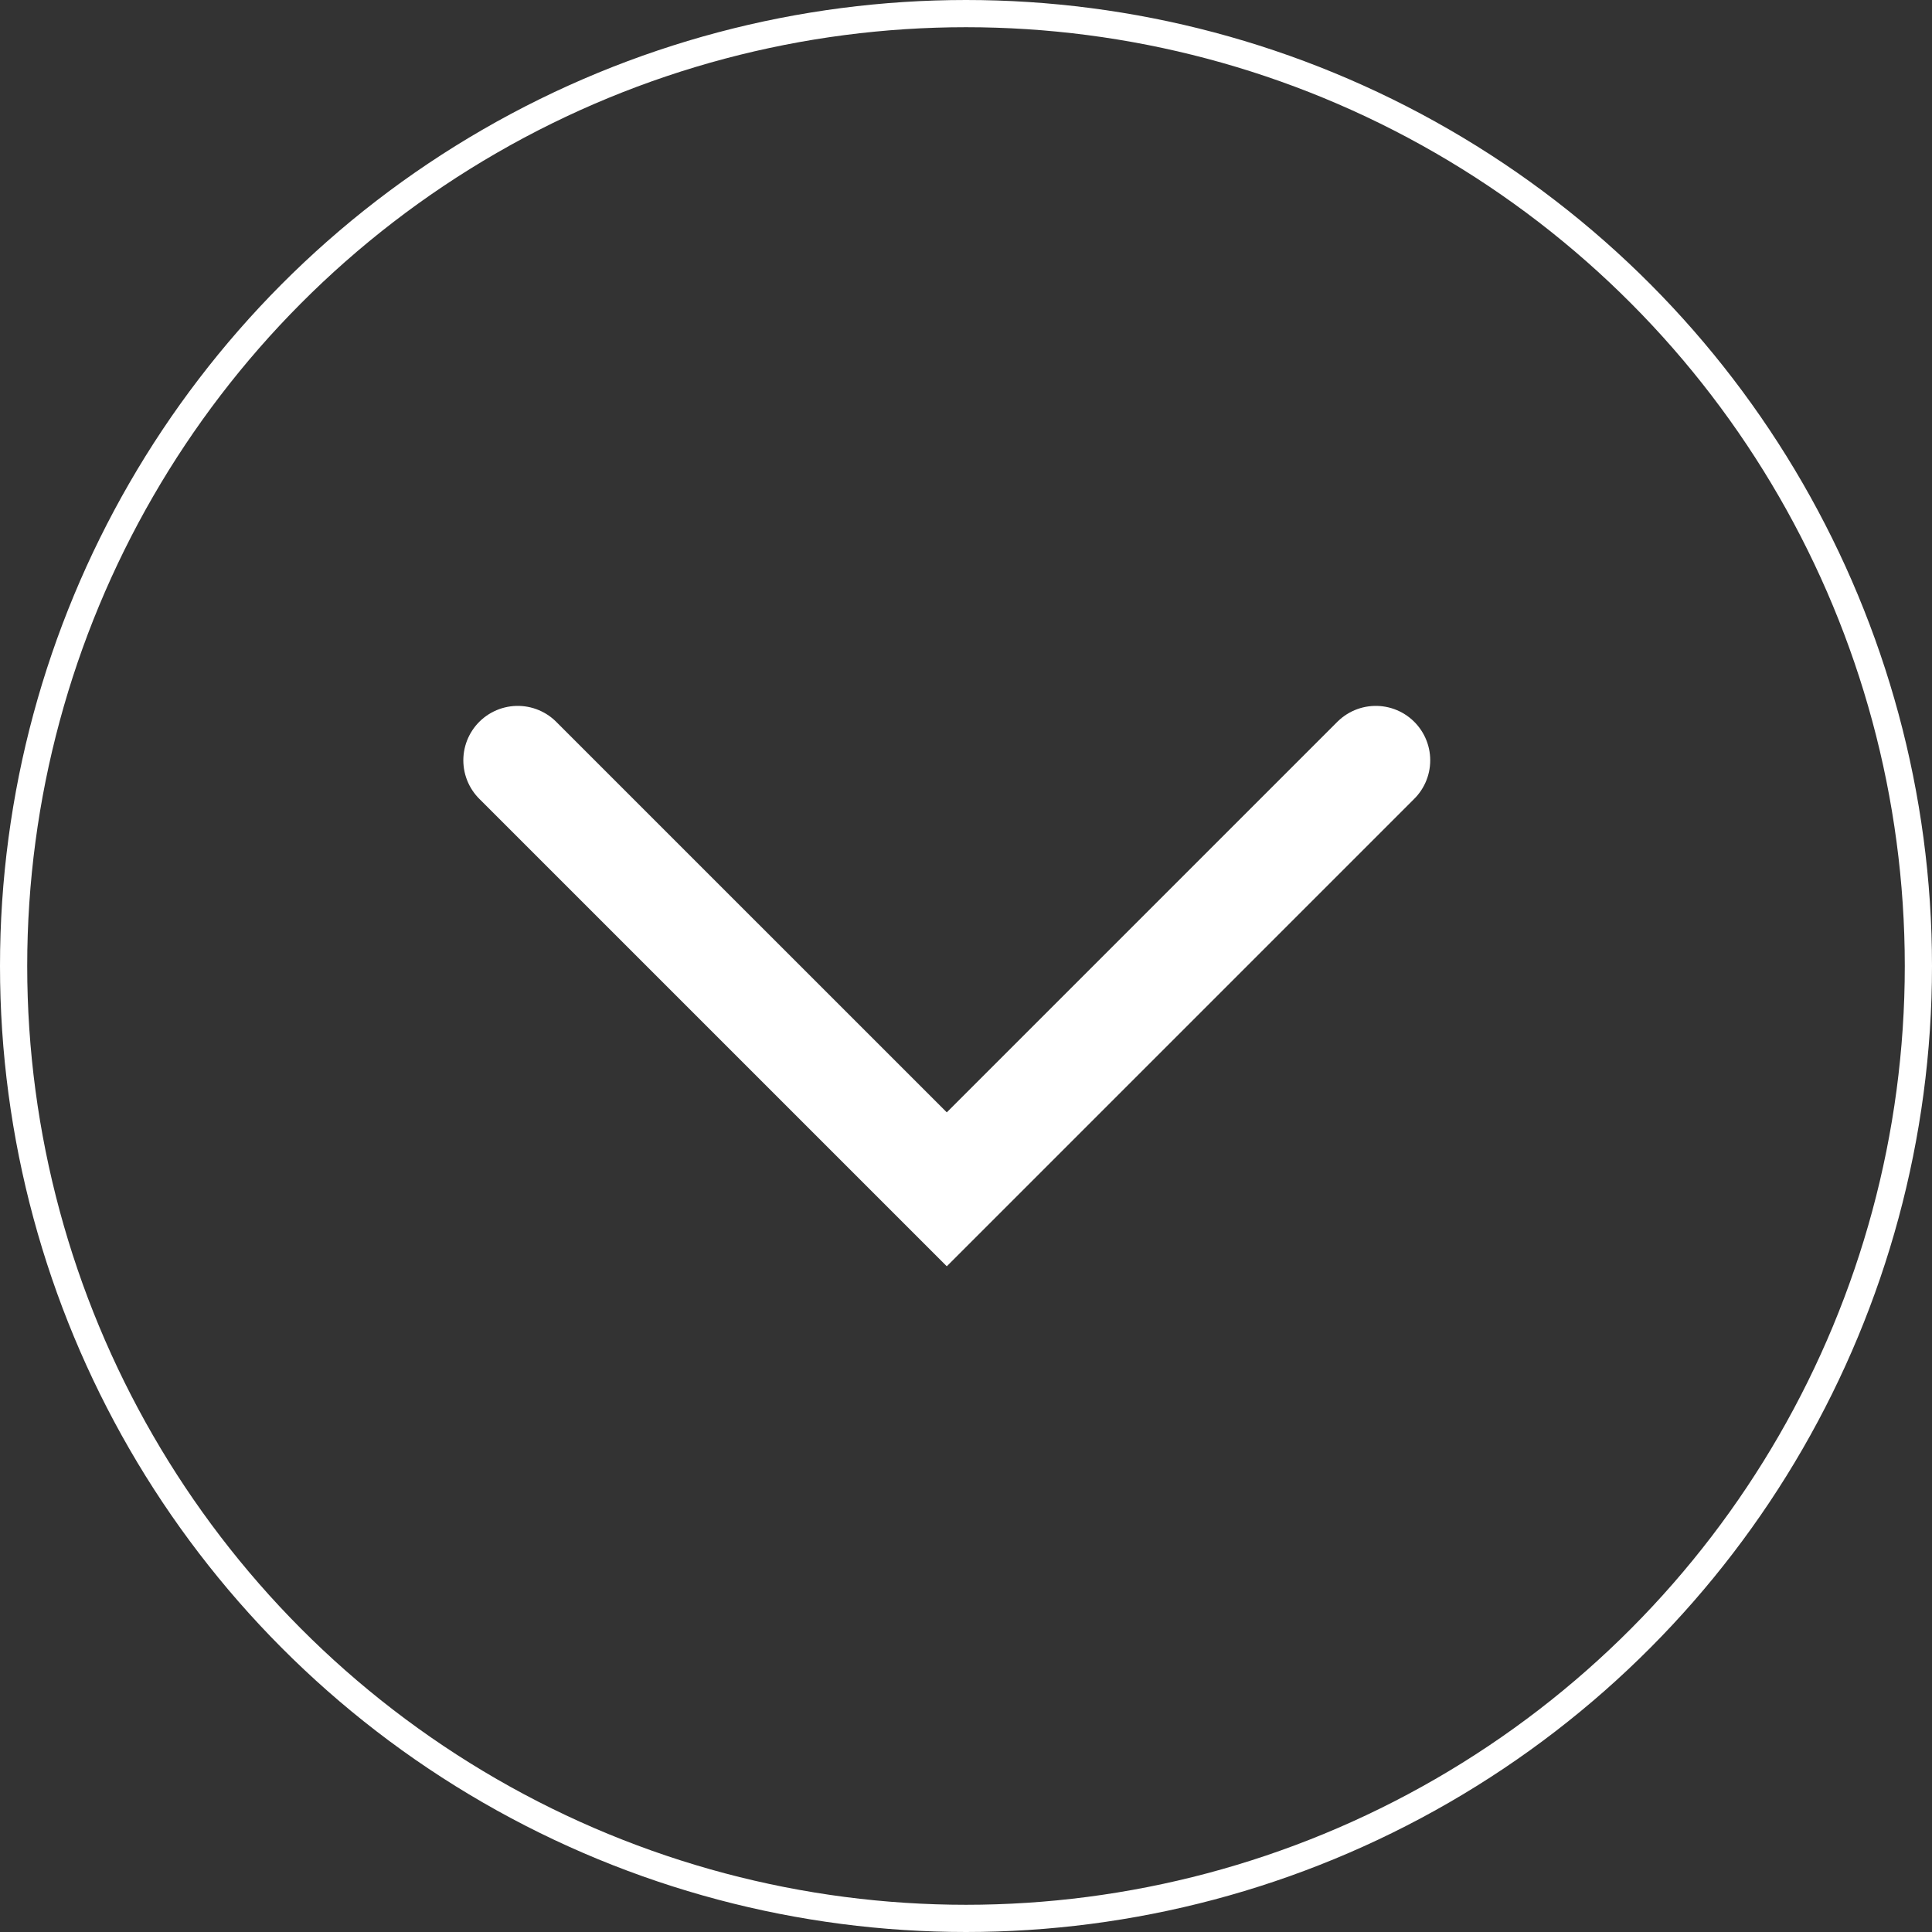 <svg xmlns="http://www.w3.org/2000/svg" width="71" height="71" viewBox="0 0 71 71"><rect x="0" y="0" width="71" height="71" fill="#333333" stroke="none"/><g transform="translate(-925 -972)"><g transform="translate(925 972)" fill="none" stroke="#fff" stroke-width="1"><circle cx="35.5" cy="35.5" r="35.5" stroke="none"/><circle cx="35.5" cy="35.5" r="35" fill="none"/></g><path d="M-8904.973,3900.941l15.767,15.766,15.766-15.766" transform="translate(9849 -2901)" fill="none" stroke="#fff" stroke-linecap="round" stroke-width="4"/></g></svg>